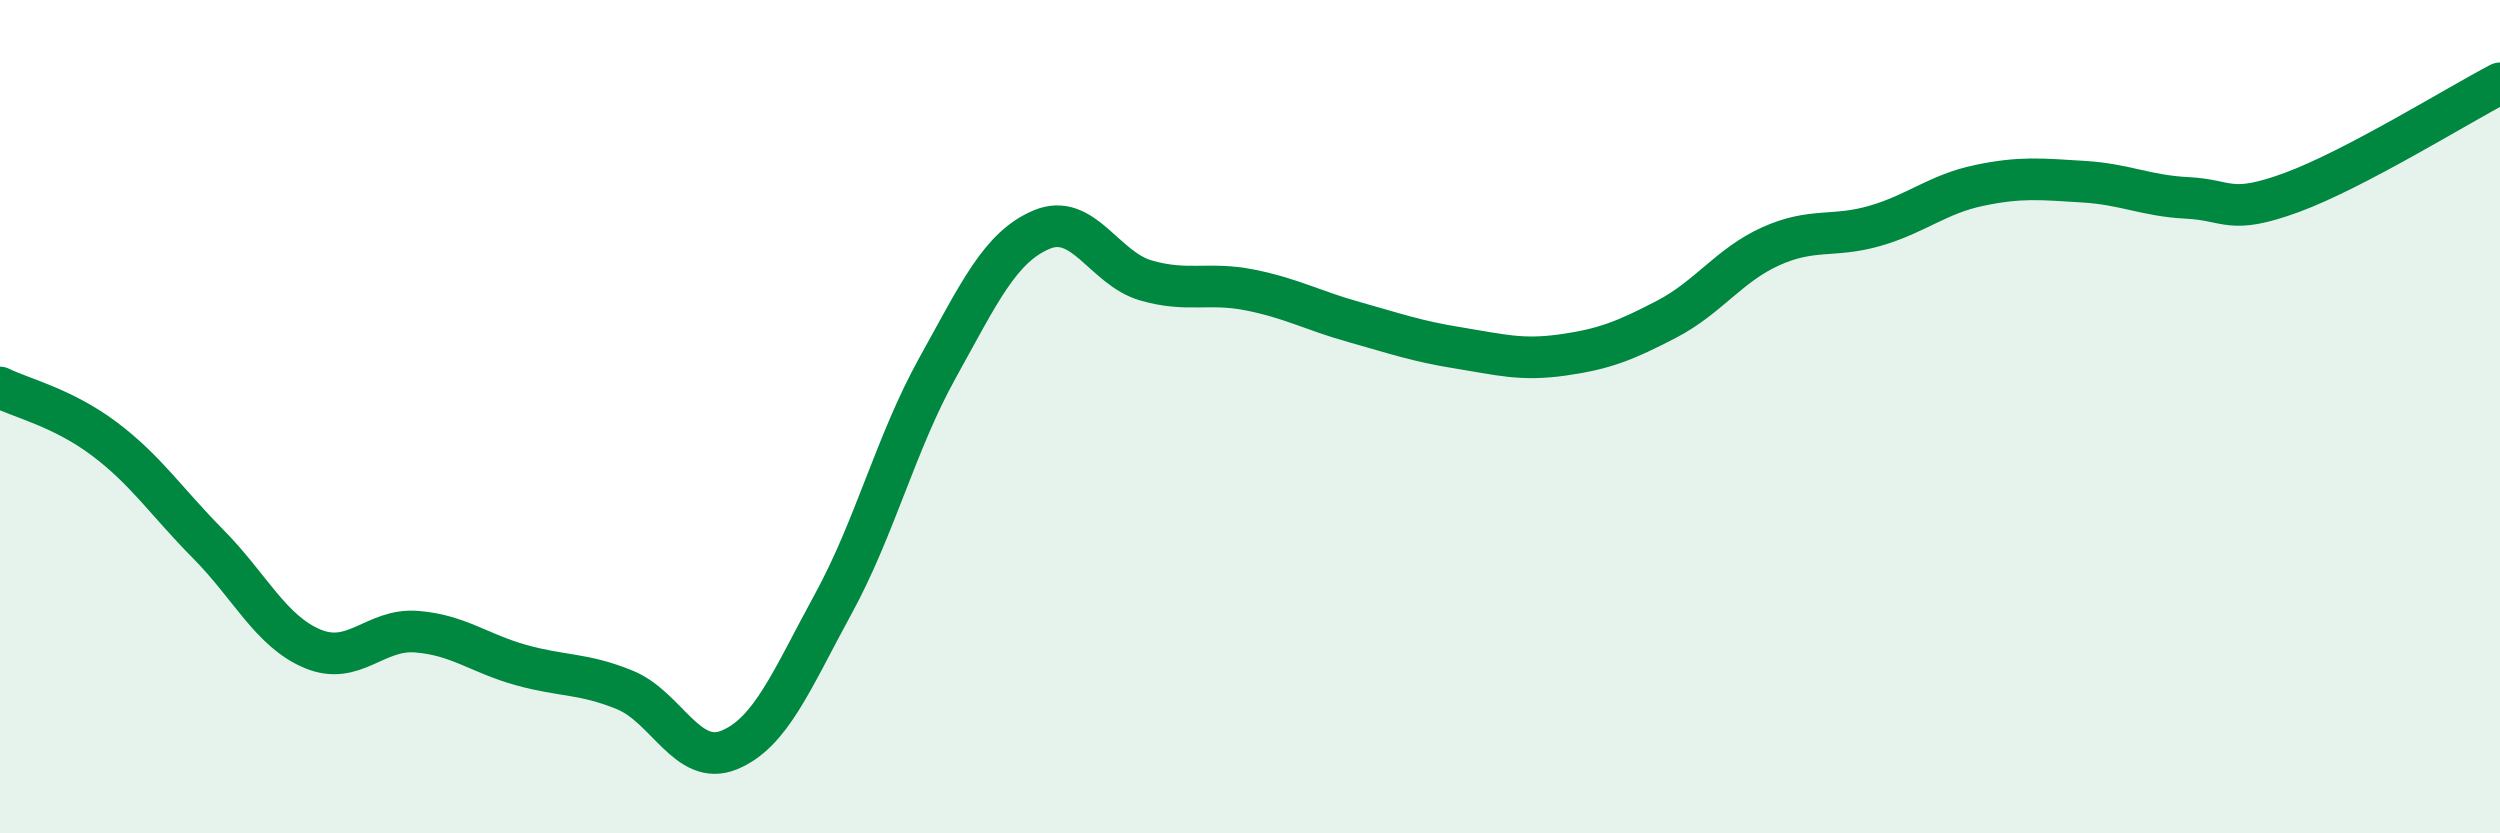 
    <svg width="60" height="20" viewBox="0 0 60 20" xmlns="http://www.w3.org/2000/svg">
      <path
        d="M 0,9.3 C 0.5,9.55 1.5,9.78 2.5,10.53 C 3.5,11.28 4,12.05 5,13.06 C 6,14.07 6.5,15.15 7.5,15.57 C 8.5,15.99 9,15.08 10,15.16 C 11,15.24 11.5,15.68 12.5,15.96 C 13.5,16.24 14,16.15 15,16.56 C 16,16.97 16.5,18.41 17.5,18 C 18.5,17.59 19,16.32 20,14.49 C 21,12.66 21.5,10.63 22.5,8.83 C 23.5,7.03 24,5.93 25,5.51 C 26,5.09 26.5,6.44 27.5,6.73 C 28.5,7.02 29,6.76 30,6.96 C 31,7.16 31.5,7.45 32.5,7.73 C 33.5,8.01 34,8.19 35,8.35 C 36,8.51 36.5,8.66 37.5,8.52 C 38.5,8.38 39,8.18 40,7.66 C 41,7.14 41.5,6.36 42.5,5.91 C 43.5,5.46 44,5.71 45,5.42 C 46,5.13 46.5,4.66 47.5,4.45 C 48.5,4.24 49,4.3 50,4.36 C 51,4.42 51.5,4.7 52.5,4.75 C 53.5,4.8 53.5,5.17 55,4.62 C 56.5,4.07 59,2.52 60,2L60 20L0 20Z"
        fill="#008740"
        opacity="0.1"
        stroke-linecap="round"
        stroke-linejoin="round"
      />
      <path
        d="M 0,9.3 C 0.5,9.55 1.5,9.78 2.5,10.53 C 3.5,11.28 4,12.05 5,13.06 C 6,14.07 6.5,15.15 7.5,15.57 C 8.5,15.99 9,15.08 10,15.16 C 11,15.24 11.5,15.68 12.5,15.96 C 13.5,16.24 14,16.15 15,16.56 C 16,16.97 16.5,18.41 17.5,18 C 18.5,17.59 19,16.32 20,14.49 C 21,12.66 21.5,10.63 22.5,8.83 C 23.5,7.03 24,5.93 25,5.51 C 26,5.09 26.5,6.44 27.5,6.73 C 28.5,7.02 29,6.76 30,6.96 C 31,7.16 31.5,7.45 32.5,7.73 C 33.5,8.01 34,8.19 35,8.35 C 36,8.51 36.5,8.66 37.5,8.52 C 38.5,8.38 39,8.18 40,7.66 C 41,7.14 41.5,6.36 42.5,5.91 C 43.5,5.46 44,5.71 45,5.42 C 46,5.13 46.5,4.66 47.5,4.45 C 48.5,4.24 49,4.3 50,4.36 C 51,4.42 51.5,4.7 52.5,4.75 C 53.5,4.8 53.5,5.17 55,4.62 C 56.5,4.07 59,2.52 60,2"
        stroke="#008740"
        stroke-width="1"
        fill="none"
        stroke-linecap="round"
        stroke-linejoin="round"
      />
    </svg>
  